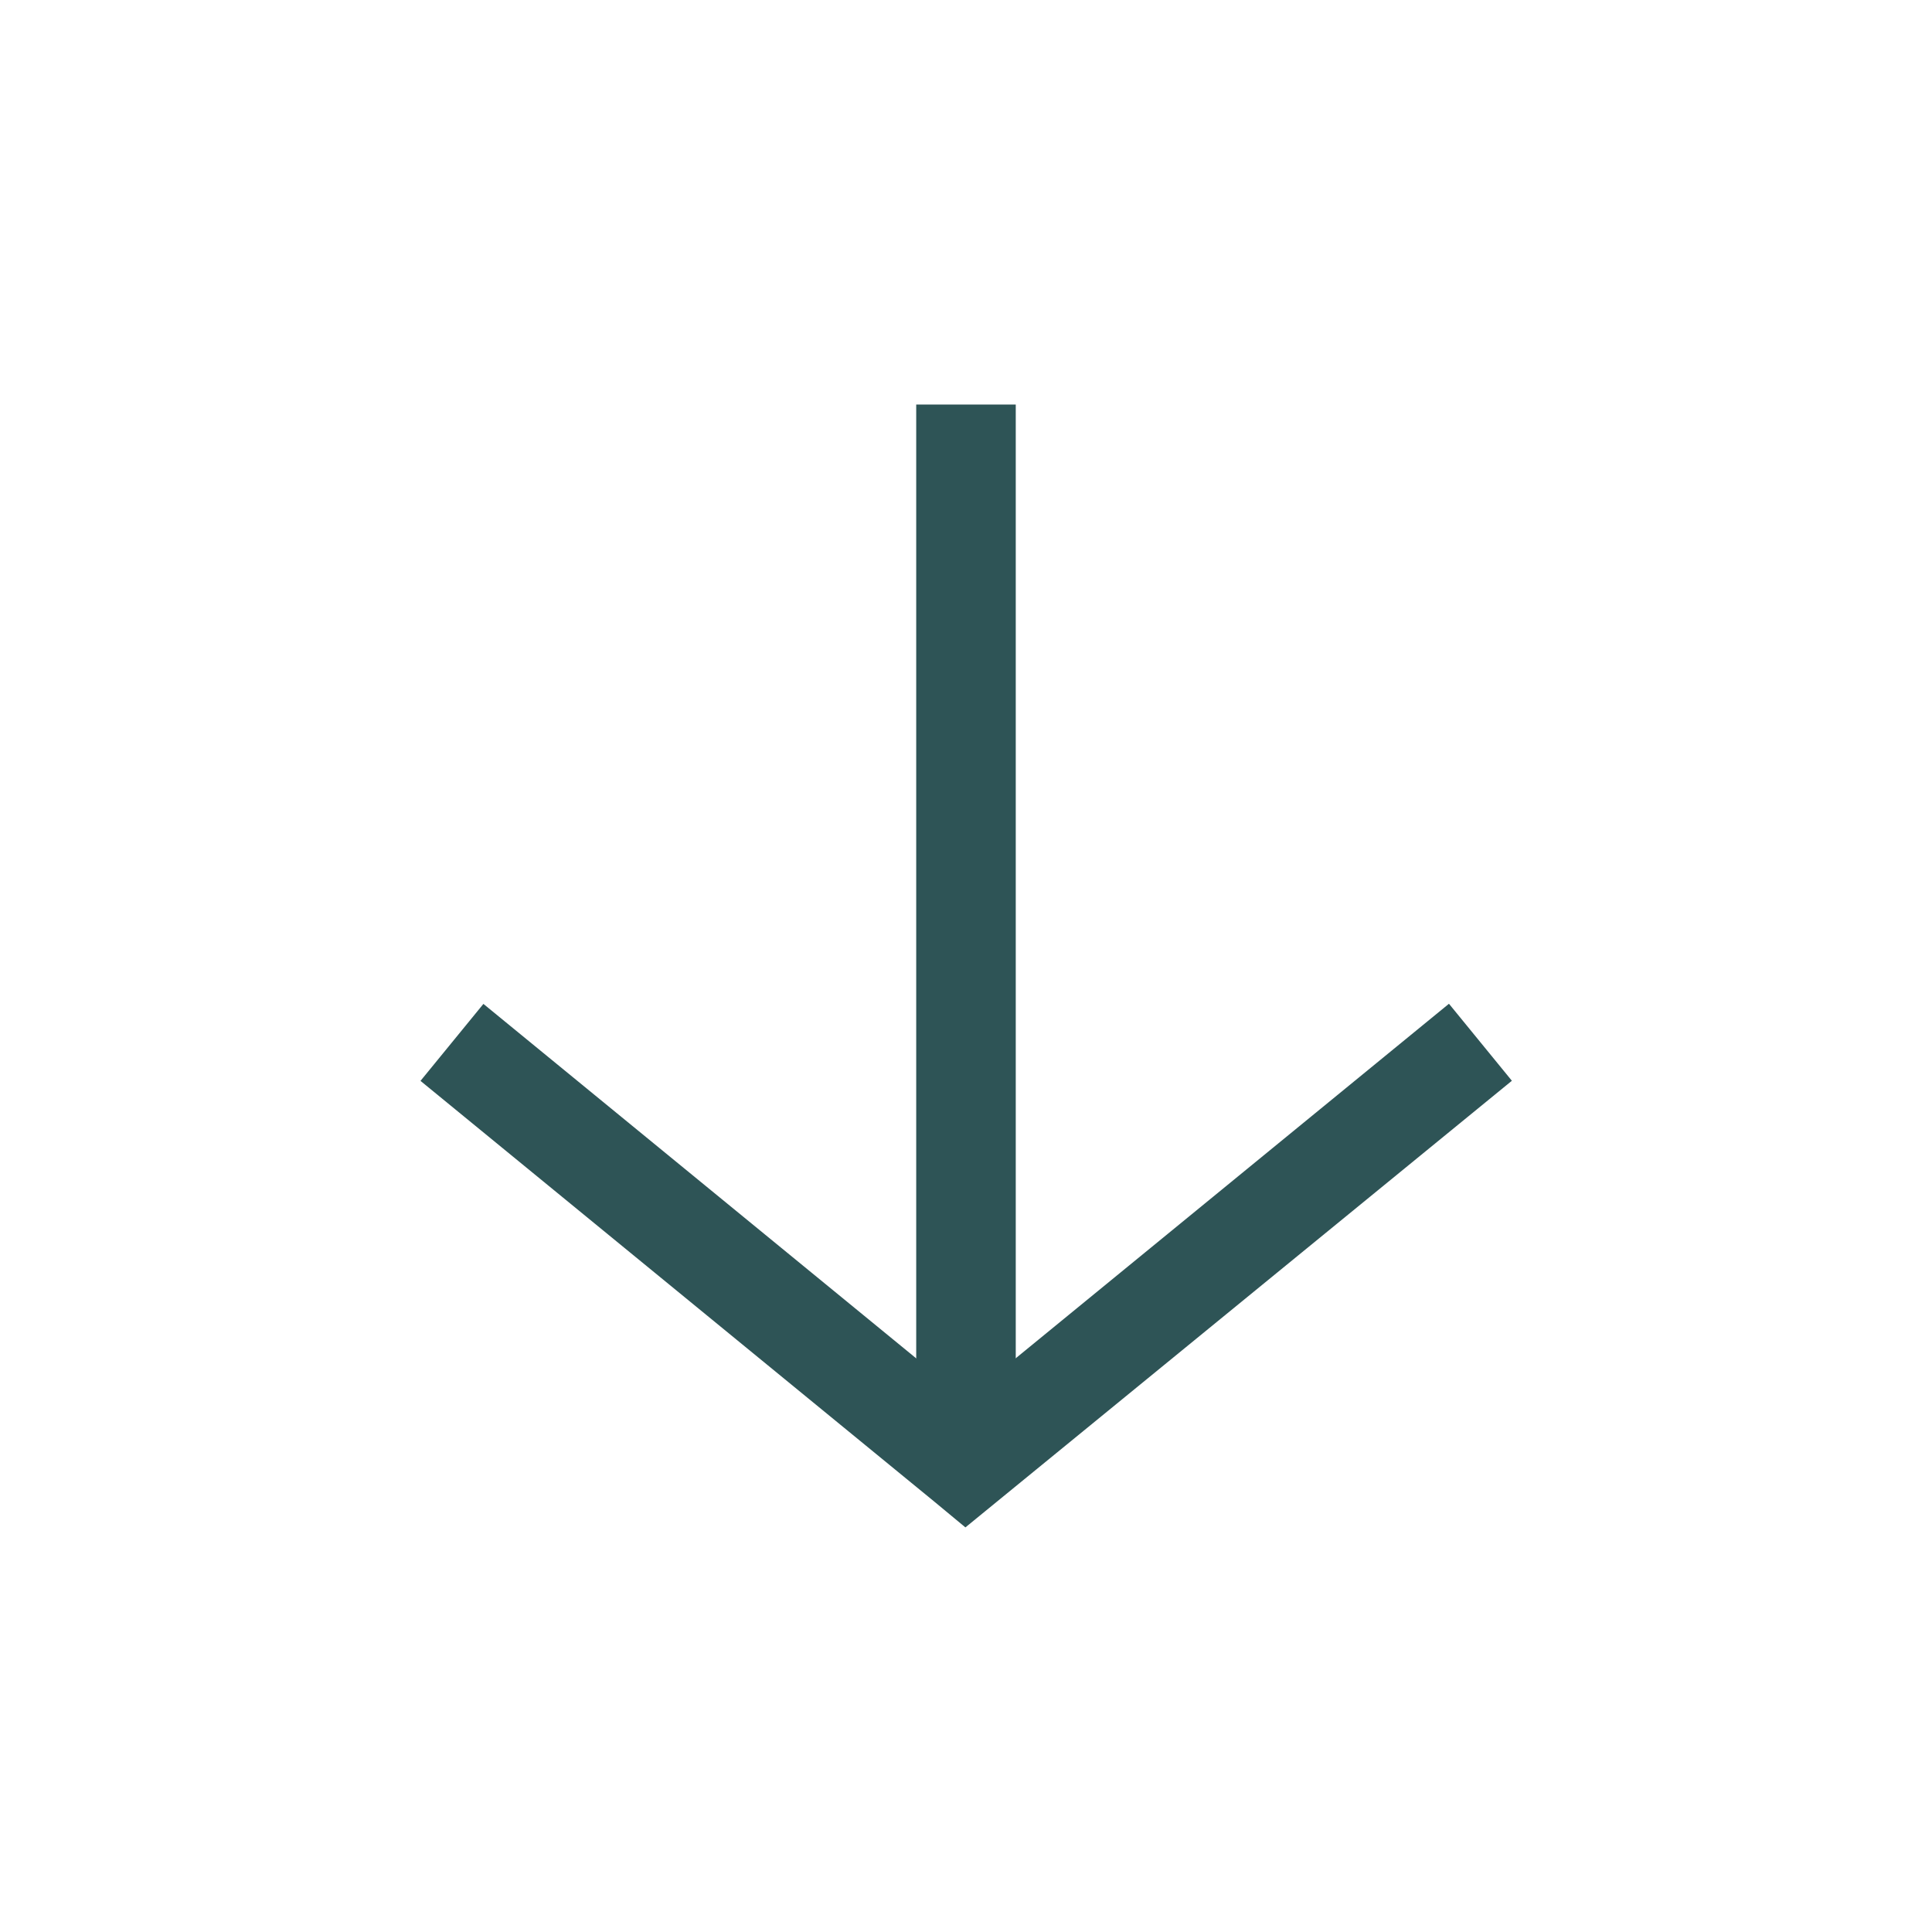 <?xml version="1.0" encoding="utf-8"?>
<!-- Generator: Adobe Illustrator 16.0.4, SVG Export Plug-In . SVG Version: 6.00 Build 0)  -->
<!DOCTYPE svg PUBLIC "-//W3C//DTD SVG 1.1//EN" "http://www.w3.org/Graphics/SVG/1.1/DTD/svg11.dtd">
<svg version="1.1" id="Layer_1" xmlns="http://www.w3.org/2000/svg" xmlns:xlink="http://www.w3.org/1999/xlink" x="0px" y="0px"
	 width="65.352px" height="65.352px" viewBox="0 0 65.352 65.352" enable-background="new 0 0 65.352 65.352" xml:space="preserve">
<rect x="0" y="0" fill="#FFFFFF" width="65.352" height="65.352"/>
<polygon fill="#2E5456" points="14.219,36.558 31.61,50.799 32.656,51.666 51.141,36.558 49.016,33.957 49.008,33.957 
	32.672,47.324 16.352,33.958 14.227,36.558 "/>
<polyline fill="#2E5456" points="34.359,47.562 34.359,13.684 30.992,13.684 30.992,47.562 "/>
</svg>
